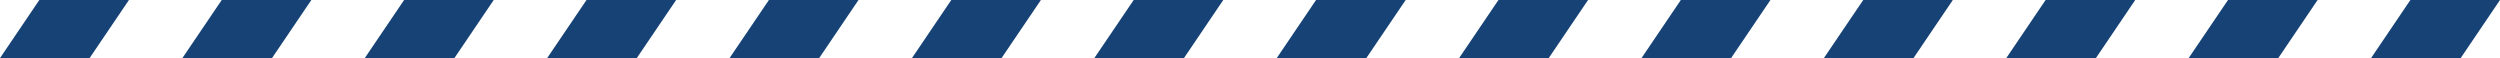 <?xml version="1.0" encoding="UTF-8"?> <svg xmlns="http://www.w3.org/2000/svg" viewBox="0 0 860.6 20"> <defs> <style>.cls-1{fill:#164275;}</style> </defs> <title>Ресурс 2</title> <g id="Слой_2" data-name="Слой 2"> <g id="Слой_1-2" data-name="Слой 1"> <g id="Слой_2-2" data-name="Слой 2"> <g id="Слой_1-2-2" data-name="Слой 1-2"> <polygon class="cls-1" points="76.33 0 62.78 20 93.63 20 107.18 0 76.33 0"></polygon> <polygon class="cls-1" points="139.11 0 125.57 20 156.42 20 169.96 0 139.11 0"></polygon> <polygon class="cls-1" points="327.47 0 313.93 20 344.77 20 358.32 0 327.47 0"></polygon> <polygon class="cls-1" points="13.54 0 0 20 30.84 20 44.39 0 13.54 0"></polygon> <polygon class="cls-1" points="201.9 0 188.35 20 219.2 20 232.75 0 201.9 0"></polygon> <polygon class="cls-1" points="264.69 0 251.14 20 281.99 20 295.53 0 264.69 0"></polygon> <polygon class="cls-1" points="390.26 0 376.71 20 407.56 20 421.1 0 390.26 0"></polygon> <polygon class="cls-1" points="641.4 0 627.85 20 658.7 20 672.24 0 641.4 0"></polygon> <polygon class="cls-1" points="578.61 0 565.07 20 595.91 20 609.46 0 578.61 0"></polygon> <polygon class="cls-1" points="515.83 0 502.28 20 533.13 20 546.67 0 515.83 0"></polygon> <polygon class="cls-1" points="704.18 0 690.64 20 721.49 20 735.03 0 704.18 0"></polygon> <polygon class="cls-1" points="453.04 0 439.5 20 470.34 20 483.89 0 453.04 0"></polygon> <polygon class="cls-1" points="766.97 0 753.42 20 784.27 20 797.81 0 766.97 0"></polygon> <polygon class="cls-1" points="829.75 0 816.21 20 847.06 20 860.6 0 829.75 0"></polygon> </g> </g> </g> </g> </svg> 